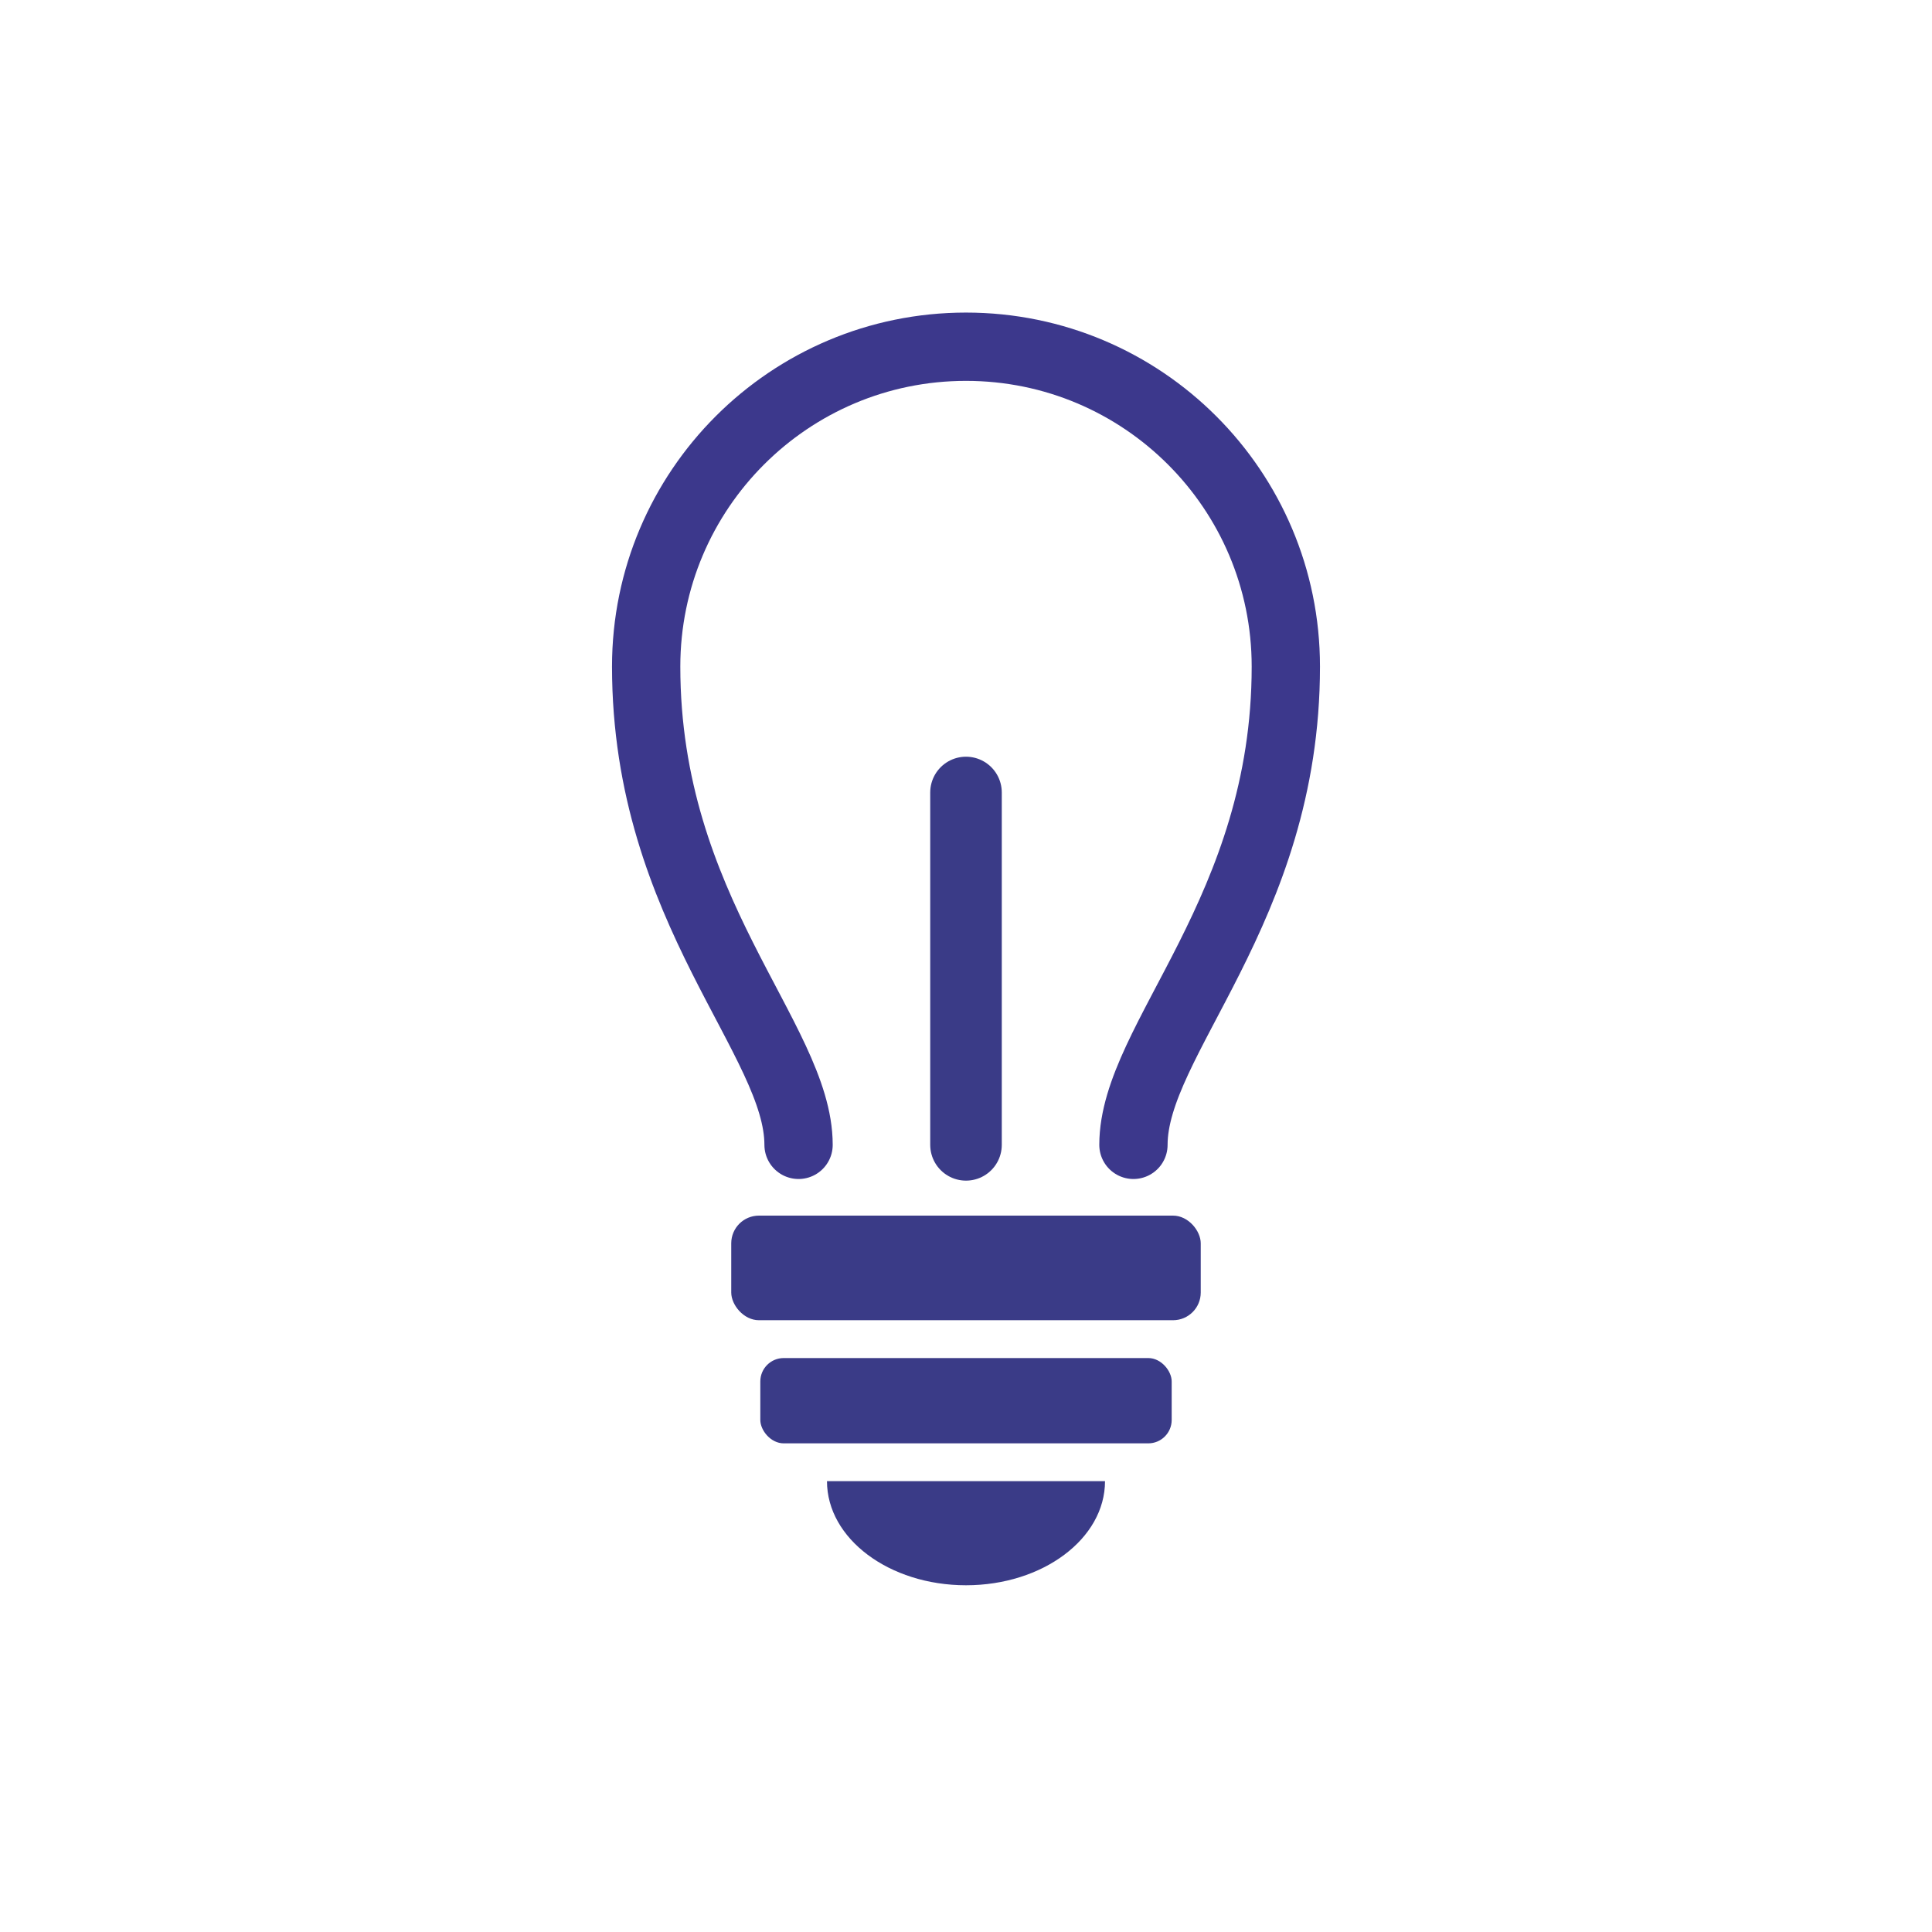 <?xml version="1.0" encoding="UTF-8"?>
<svg id="Livello_1" data-name="Livello 1" xmlns="http://www.w3.org/2000/svg" viewBox="0 0 1080 1080">
  <defs>
    <style>
      .cls-1 {
        fill: #3a3b87;
      }

      .cls-2 {
        stroke: #3a3b87;
        stroke-linejoin: round;
        stroke-width: 40px;
      }

      .cls-2, .cls-3 {
        fill: none;
        stroke-linecap: round;
      }

      .cls-3 {
        stroke: #3c388c;
        stroke-miterlimit: 10;
        stroke-width: 38.18px;
      }
    </style>
  </defs>
  <rect class="cls-1" x="408.77" y="679.54" width="262.45" height="58.47" rx="15.47" ry="15.47"/>
  <rect class="cls-1" x="425.02" y="759.16" width="229.96" height="47.68" rx="13.08" ry="13.08"/>
  <path class="cls-1" d="m617.71,827.98c0,32.14-34.79,58.19-77.71,58.19s-77.71-26.05-77.71-58.19h155.43Z"/>
  <path class="cls-3" d="m633.6,639.98c0-58.98,85.19-131.06,85.19-267.37,0-98.75-80.05-178.79-178.79-178.79s-178.79,80.05-178.79,178.79c0,136.31,85.19,208.38,85.19,267.37"/>
  <line class="cls-2" x1="540" y1="639.98" x2="540" y2="443"/>
</svg>